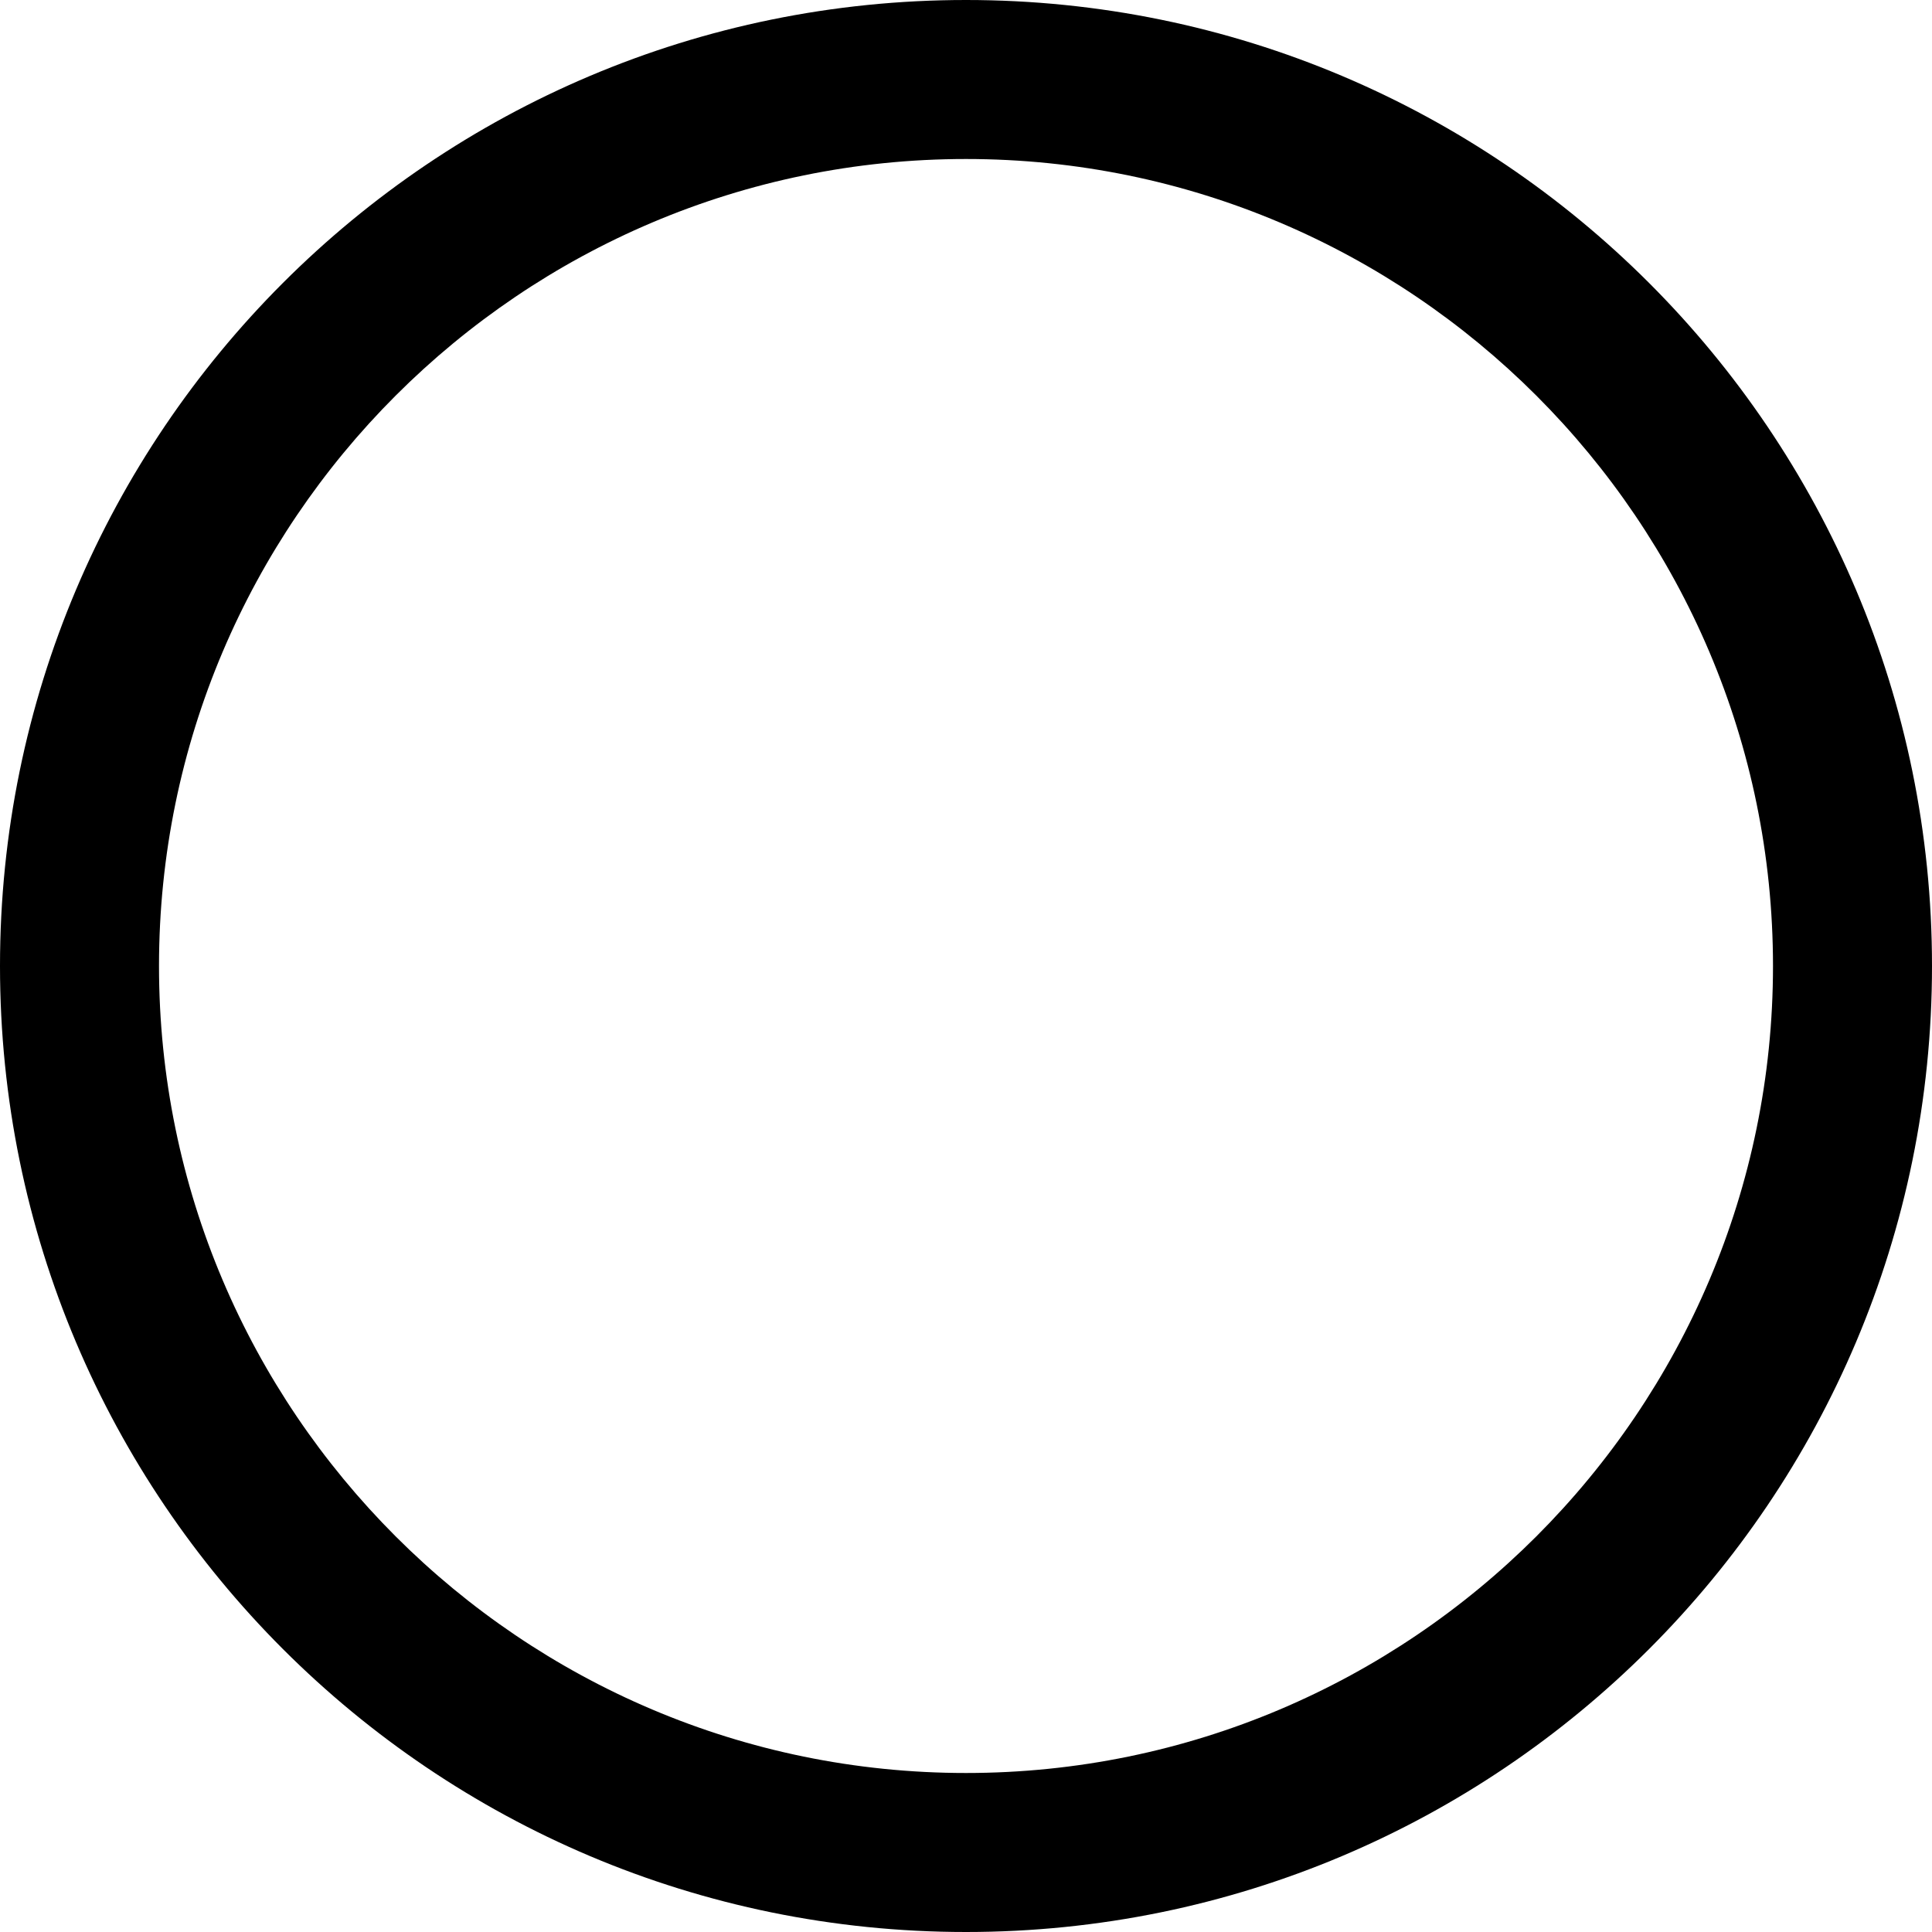 <svg xmlns="http://www.w3.org/2000/svg" viewBox="11.361 11.361 77.278 77.278"><path d="M50 11.361C28.66 11.361 11.361 28.66 11.361 50c0 21.34 17.299 38.639 38.639 38.639 21.34 0 38.639-17.299 38.639-38.639 0-21.34-17.299-38.639-38.639-38.639zm0 70.918c-17.799 0-32.279-14.48-32.279-32.279 0-17.799 14.48-32.279 32.279-32.279 17.799 0 32.279 14.48 32.279 32.279 0 17.799-14.48 32.279-32.279 32.279z" fill="#000000"/></svg>